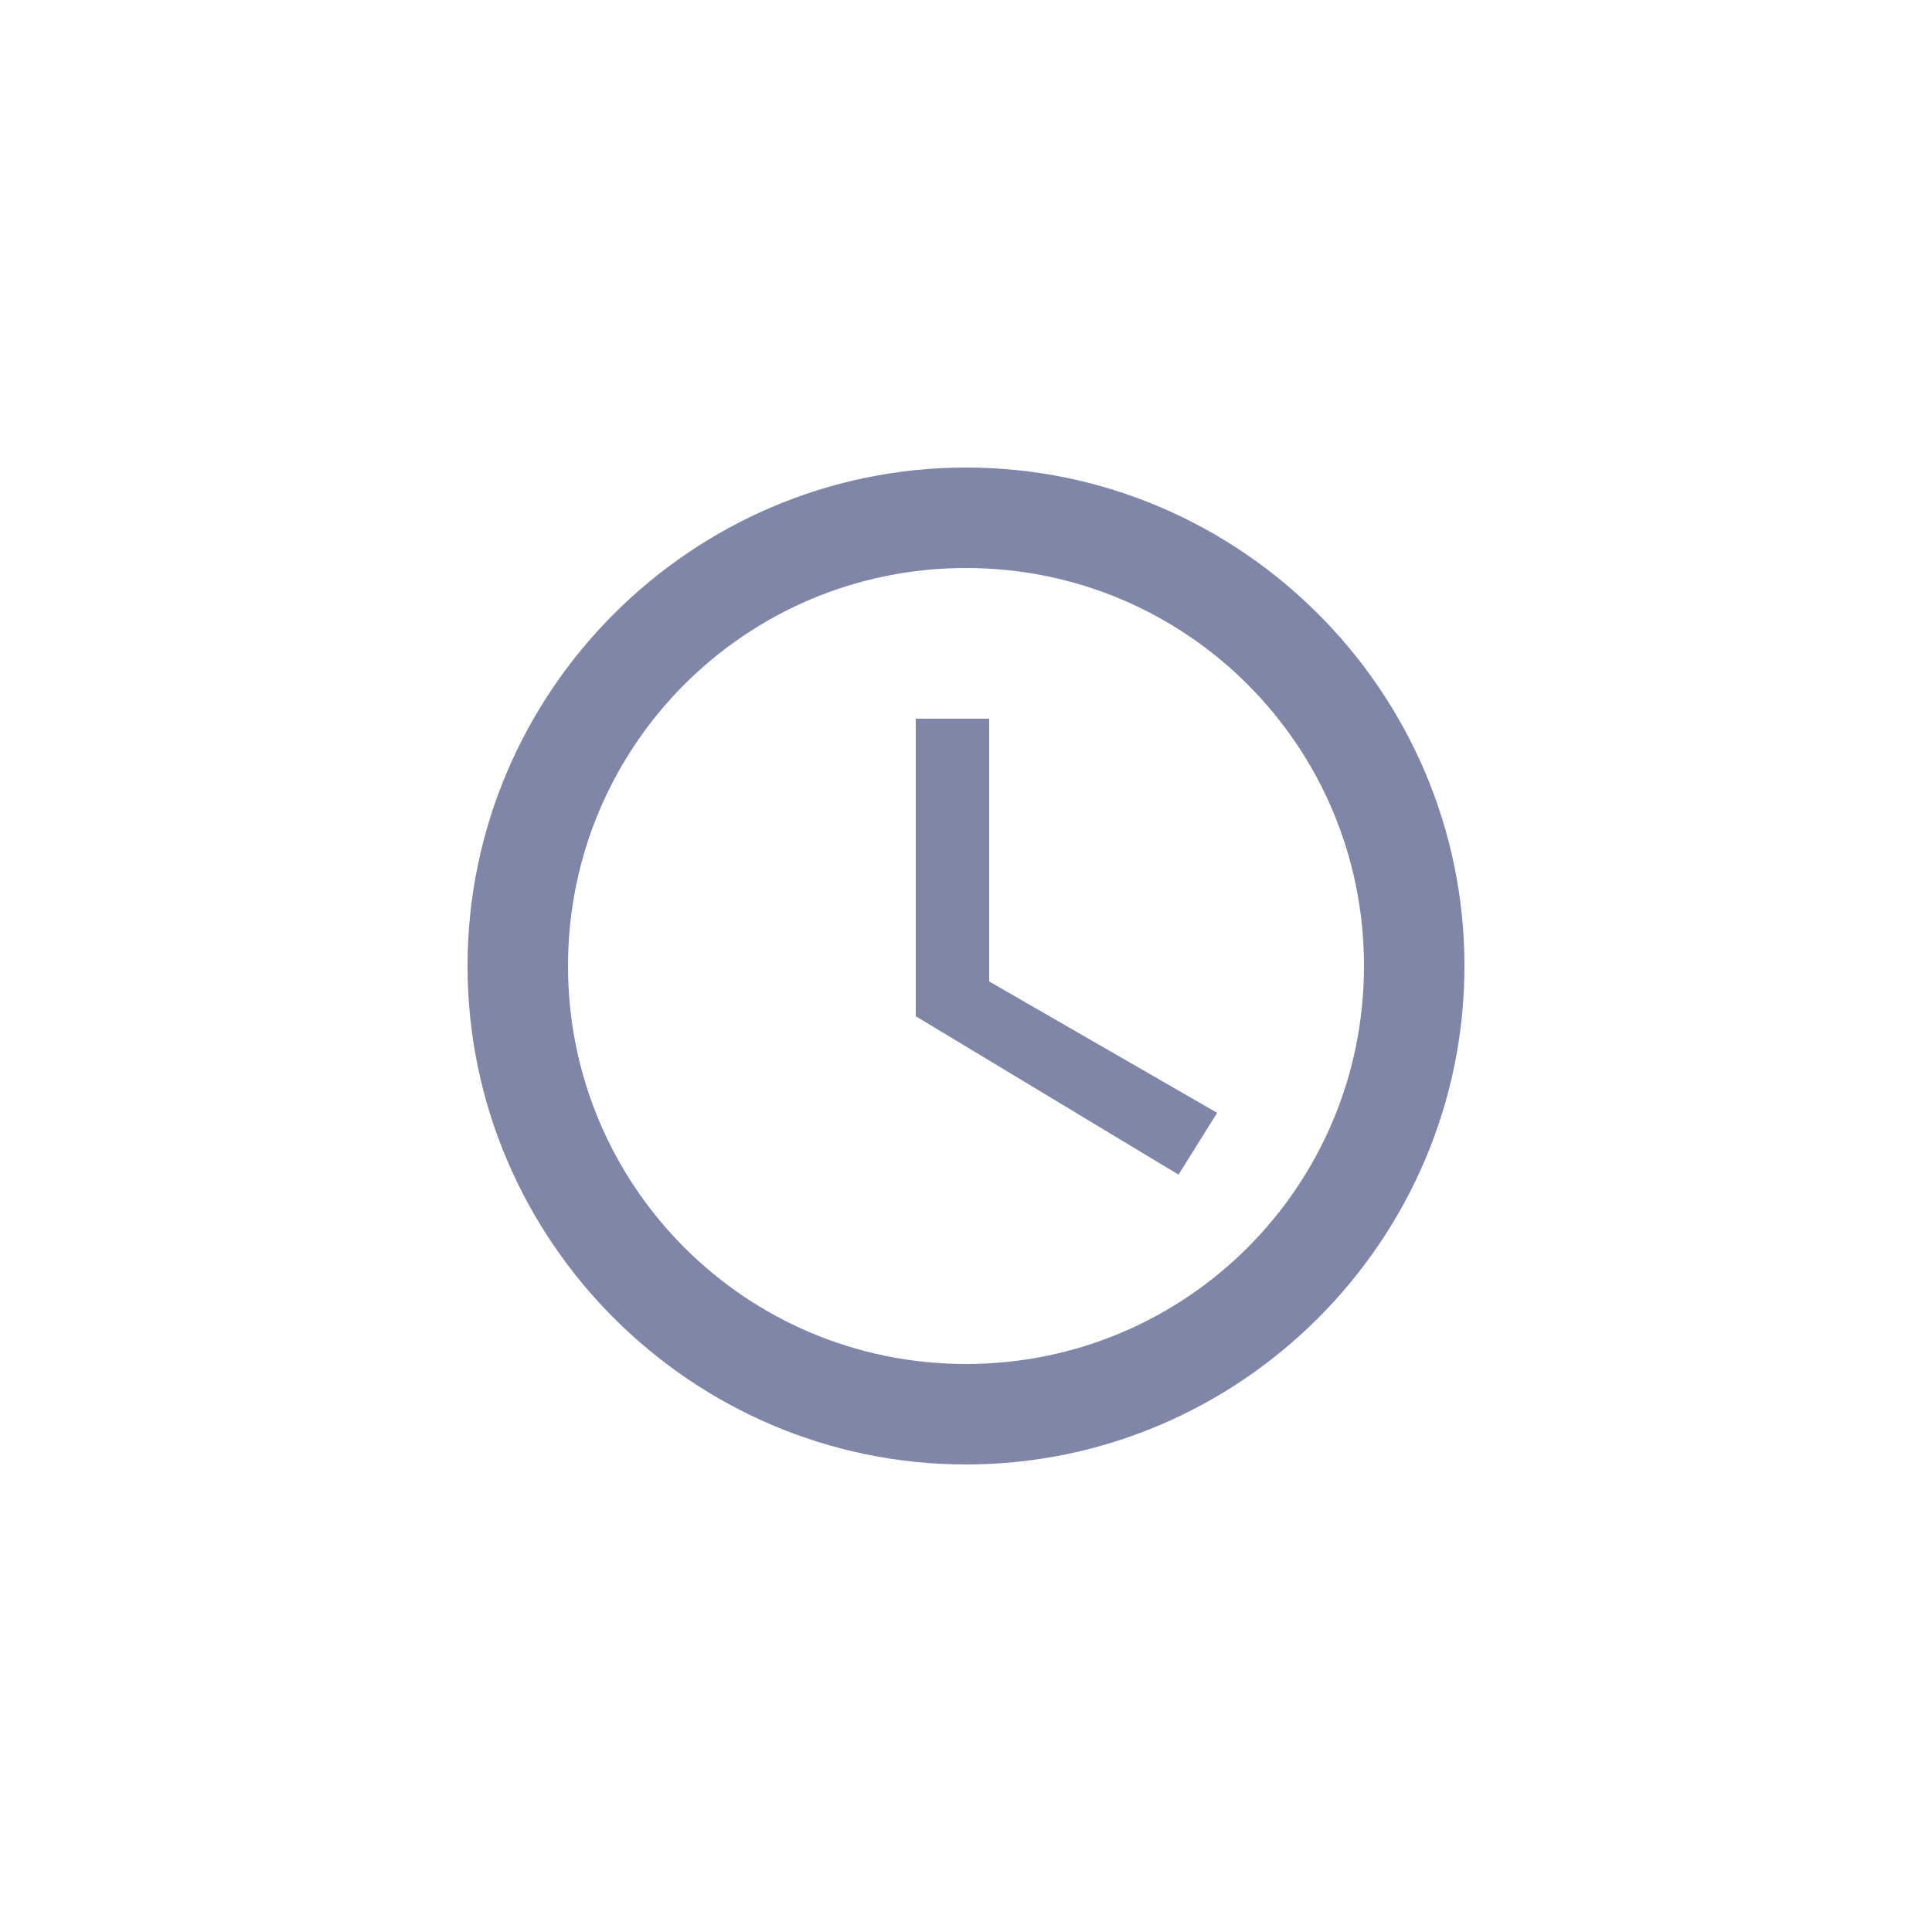<?xml version="1.0" encoding="utf-8"?>
<!-- Generator: Adobe Illustrator 26.2.1, SVG Export Plug-In . SVG Version: 6.00 Build 0)  -->
<svg version="1.1" id="Calque_1" xmlns="http://www.w3.org/2000/svg" xmlns:xlink="http://www.w3.org/1999/xlink" x="0px" y="0px"
	 viewBox="0 0 50 50" style="enable-background:new 0 0 50 50;" xml:space="preserve">
<style type="text/css">
	.st0{fill:#7F86A8;}
</style>
<g>
	<g>
		<path class="st0" d="M25,12.1c-7.1,0-12.9,5.8-12.9,12.9S17.9,37.9,25,37.9S37.9,32.1,37.9,25l0,0C37.9,17.9,32.1,12.1,25,12.1z
			 M25,35.3c-5.7,0-10.3-4.6-10.3-10.3S19.3,14.7,25,14.7S35.3,19.3,35.3,25S30.7,35.3,25,35.3z"/>
		<path class="st0" d="M25.6,18.6h-1.9v7.7l6.8,4.1l1-1.6l-5.9-3.4L25.6,18.6z"/>
	</g>
</g>
</svg>
